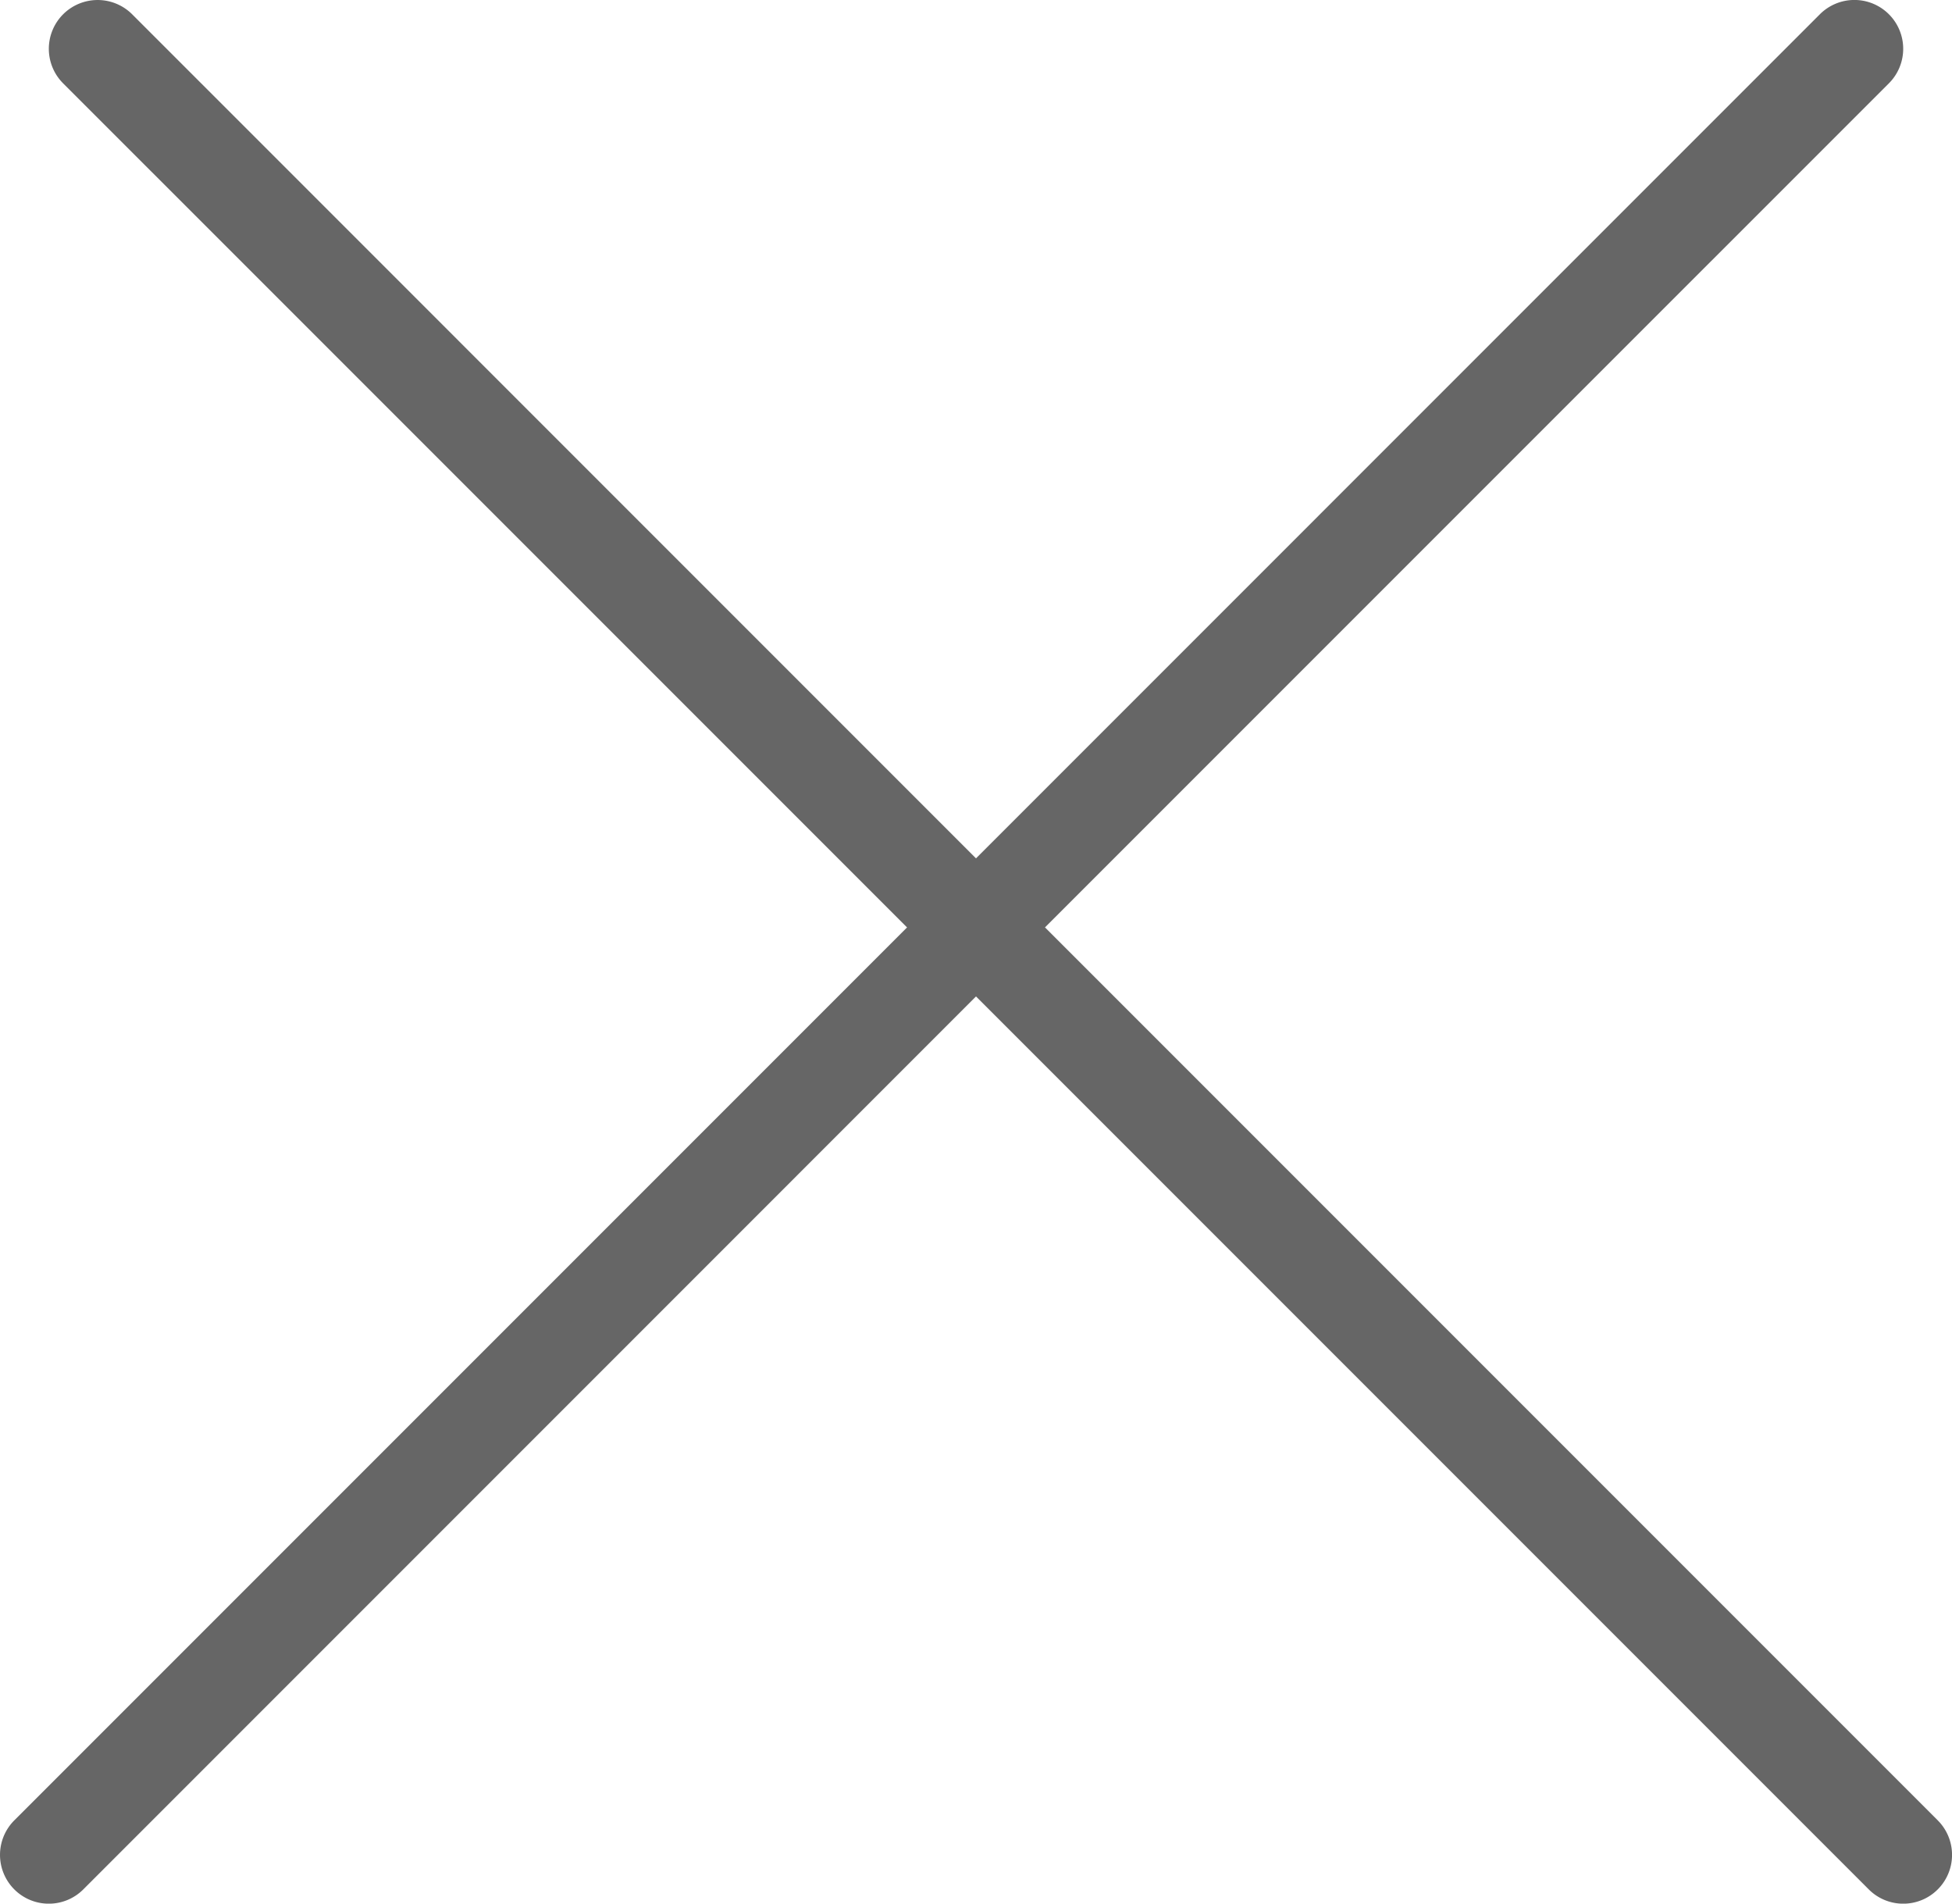 <svg xmlns="http://www.w3.org/2000/svg" viewBox="0 0 196.348 191.444"><defs><style>.a{fill:#666;}</style></defs><path class="a" d="M-318.579,392.958l-89.8-89.8,84.887-84.886a4.911,4.911,0,0,0,0-6.945,4.909,4.909,0,0,0-6.942,0l-84.886,84.888L-500.2,211.33a4.915,4.915,0,0,0-6.943,0,4.911,4.911,0,0,0,0,6.945l84.888,84.886-89.8,89.8a4.909,4.909,0,0,0,0,6.941,4.894,4.894,0,0,0,3.471,1.438,4.889,4.889,0,0,0,3.471-1.438l89.795-89.8,89.8,89.8a4.881,4.881,0,0,0,3.469,1.438,4.885,4.885,0,0,0,3.471-1.438,4.909,4.909,0,0,0,0-6.941Z" transform="translate(513.493 -209.893)"/></svg>